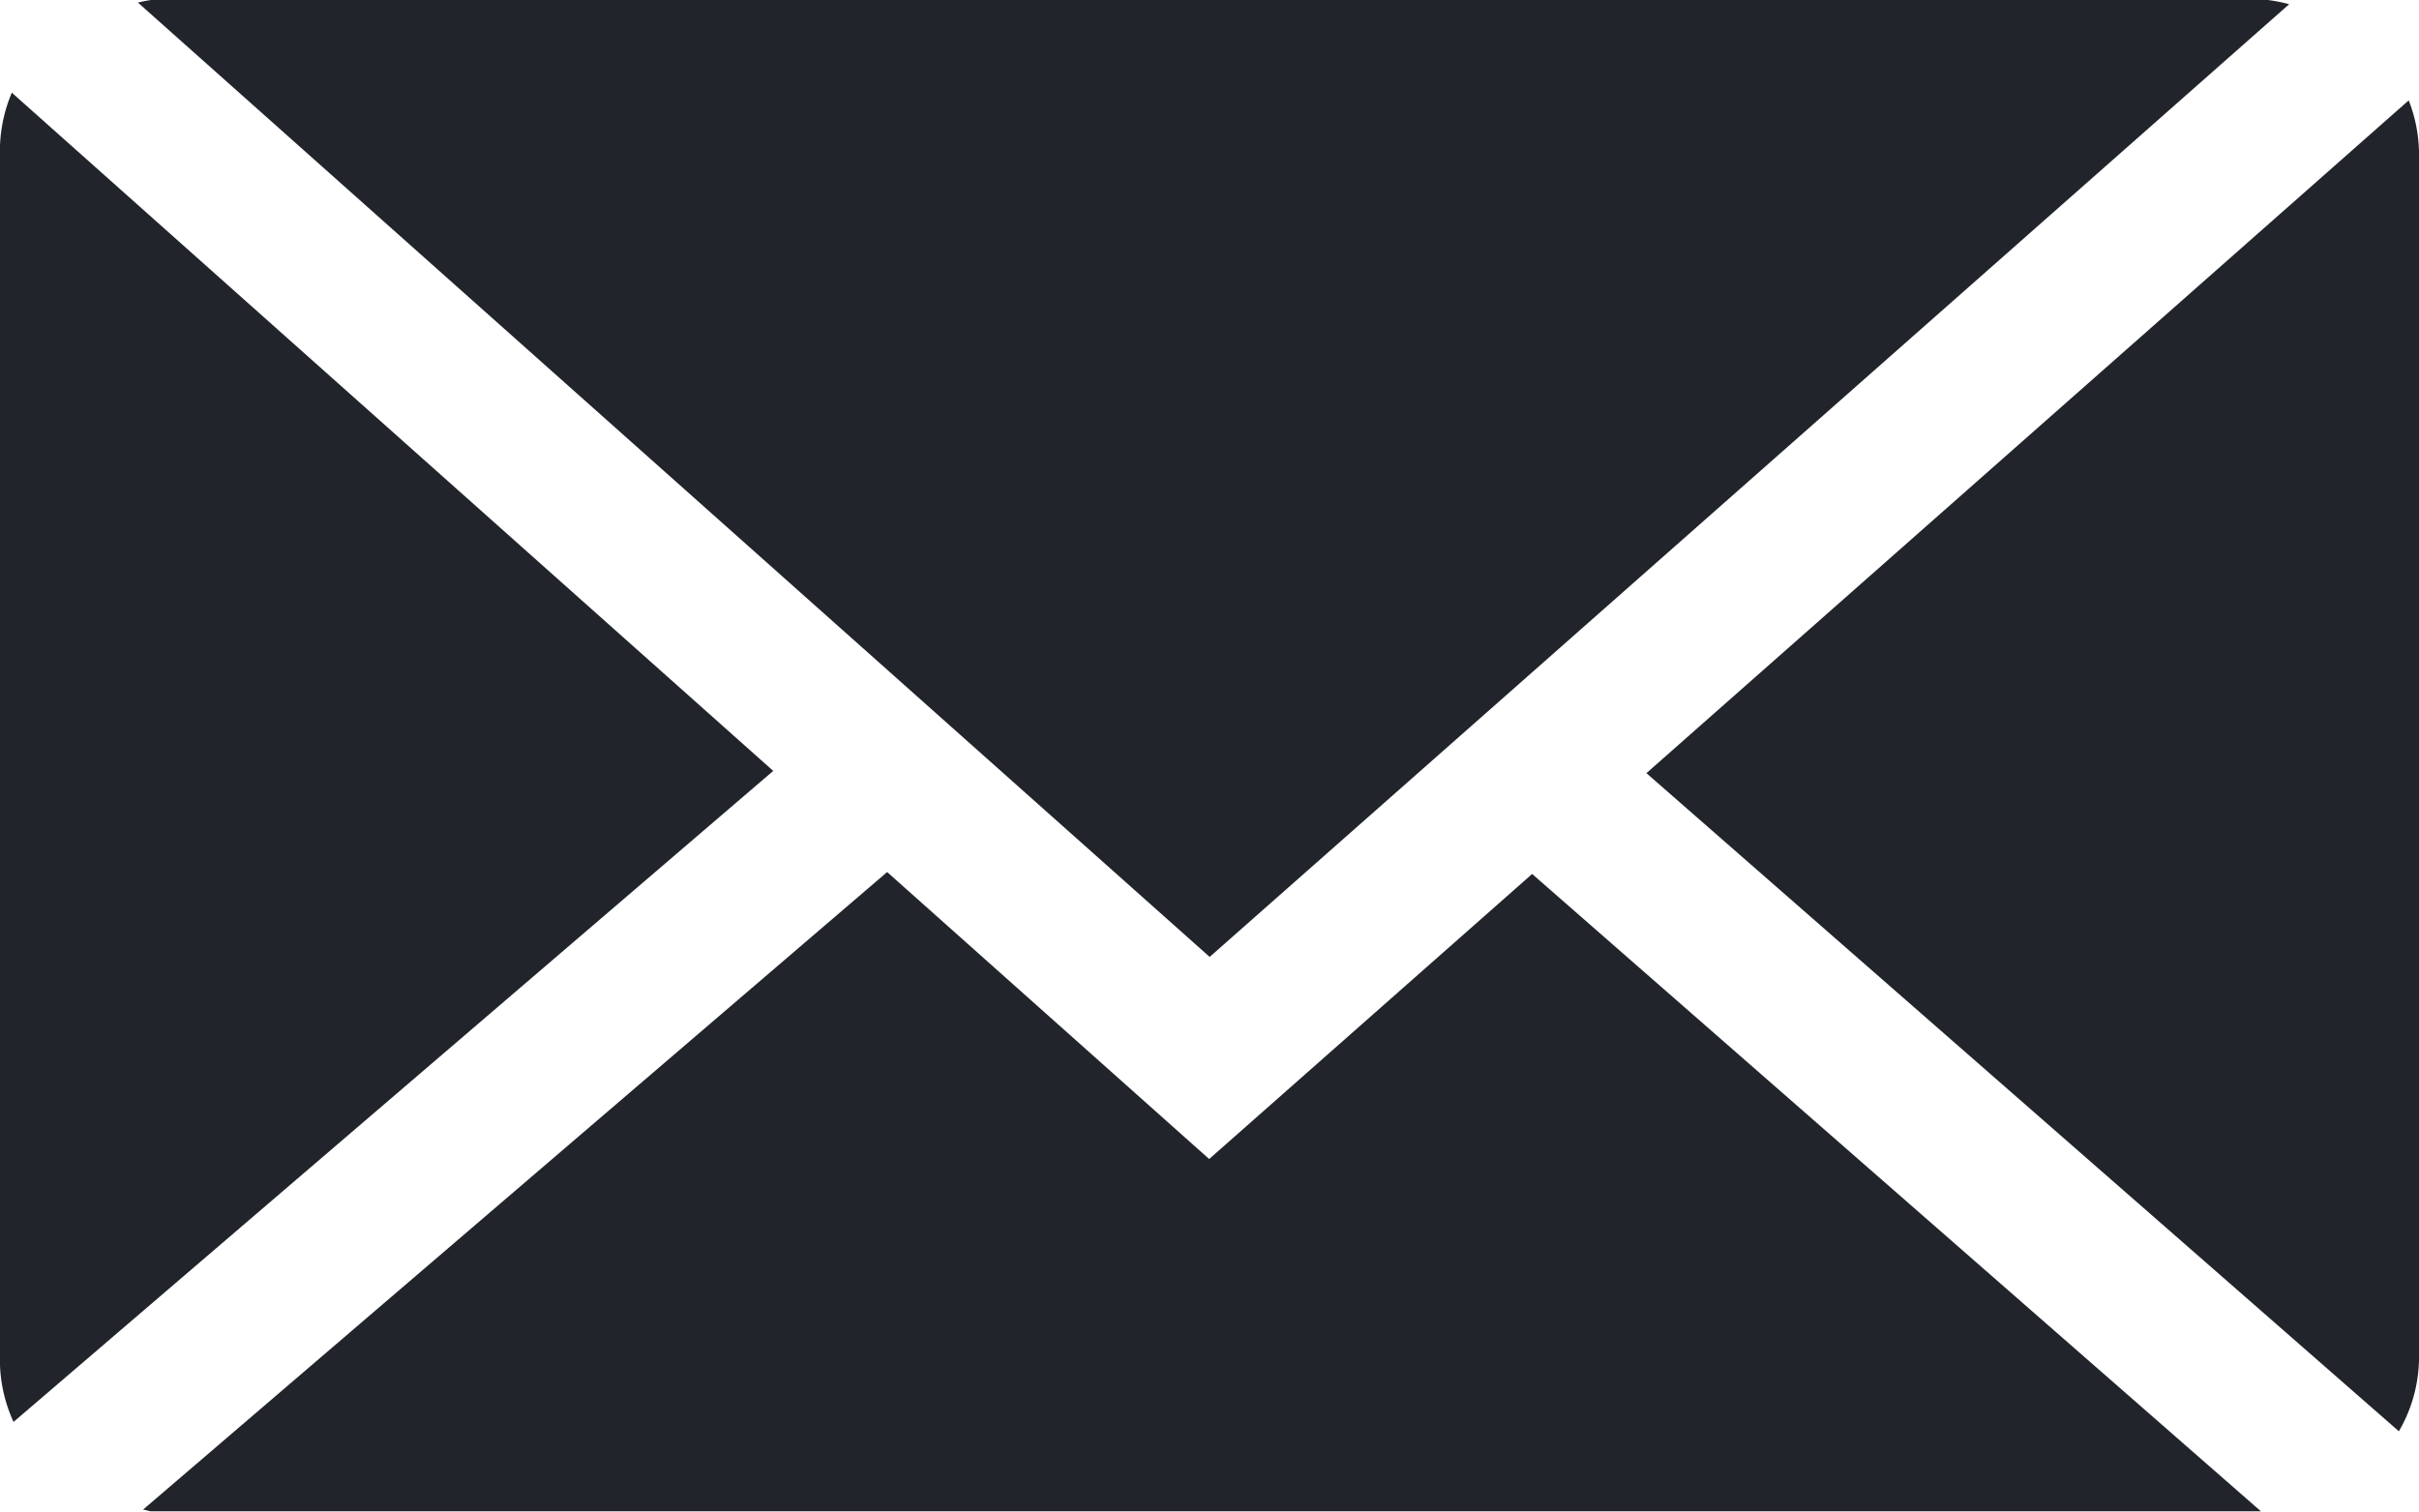 <svg xmlns="http://www.w3.org/2000/svg" width="43.998" height="27.499" viewBox="0 0 43.998 27.499"><defs><style>.a{fill:#21242b;}</style></defs><g transform="translate(-752.002 -57.332)"><path class="a" d="M752,67.332" transform="translate(0 17.498)"/><g transform="translate(752.002 57.332)"><path class="a" d="M772.406,74.741,792.04,57.409a2.768,2.768,0,0,0-.388-.077h-38.5a2.3,2.3,0,0,0-.239.047Z" transform="translate(-750.404 -57.332)"/><path class="a" d="M776.944,58.92a2.718,2.718,0,0,0-.187-.924l-13.865,12.24,13.686,11.973a2.691,2.691,0,0,0,.366-1.29Z" transform="translate(-732.946 -56.17)"/><path class="a" d="M752.217,57.945A2.735,2.735,0,0,0,752,59.009v22a2.725,2.725,0,0,0,.248,1.119l13.818-11.844Z" transform="translate(-752.002 -56.259)"/><path class="a" d="M778.214,63.135l-5.874,5.186L766.483,63.1,752.948,74.7c.052,0,.1.03.148.03H791.47Z" transform="translate(-750.347 -47.235)"/></g></g></svg>